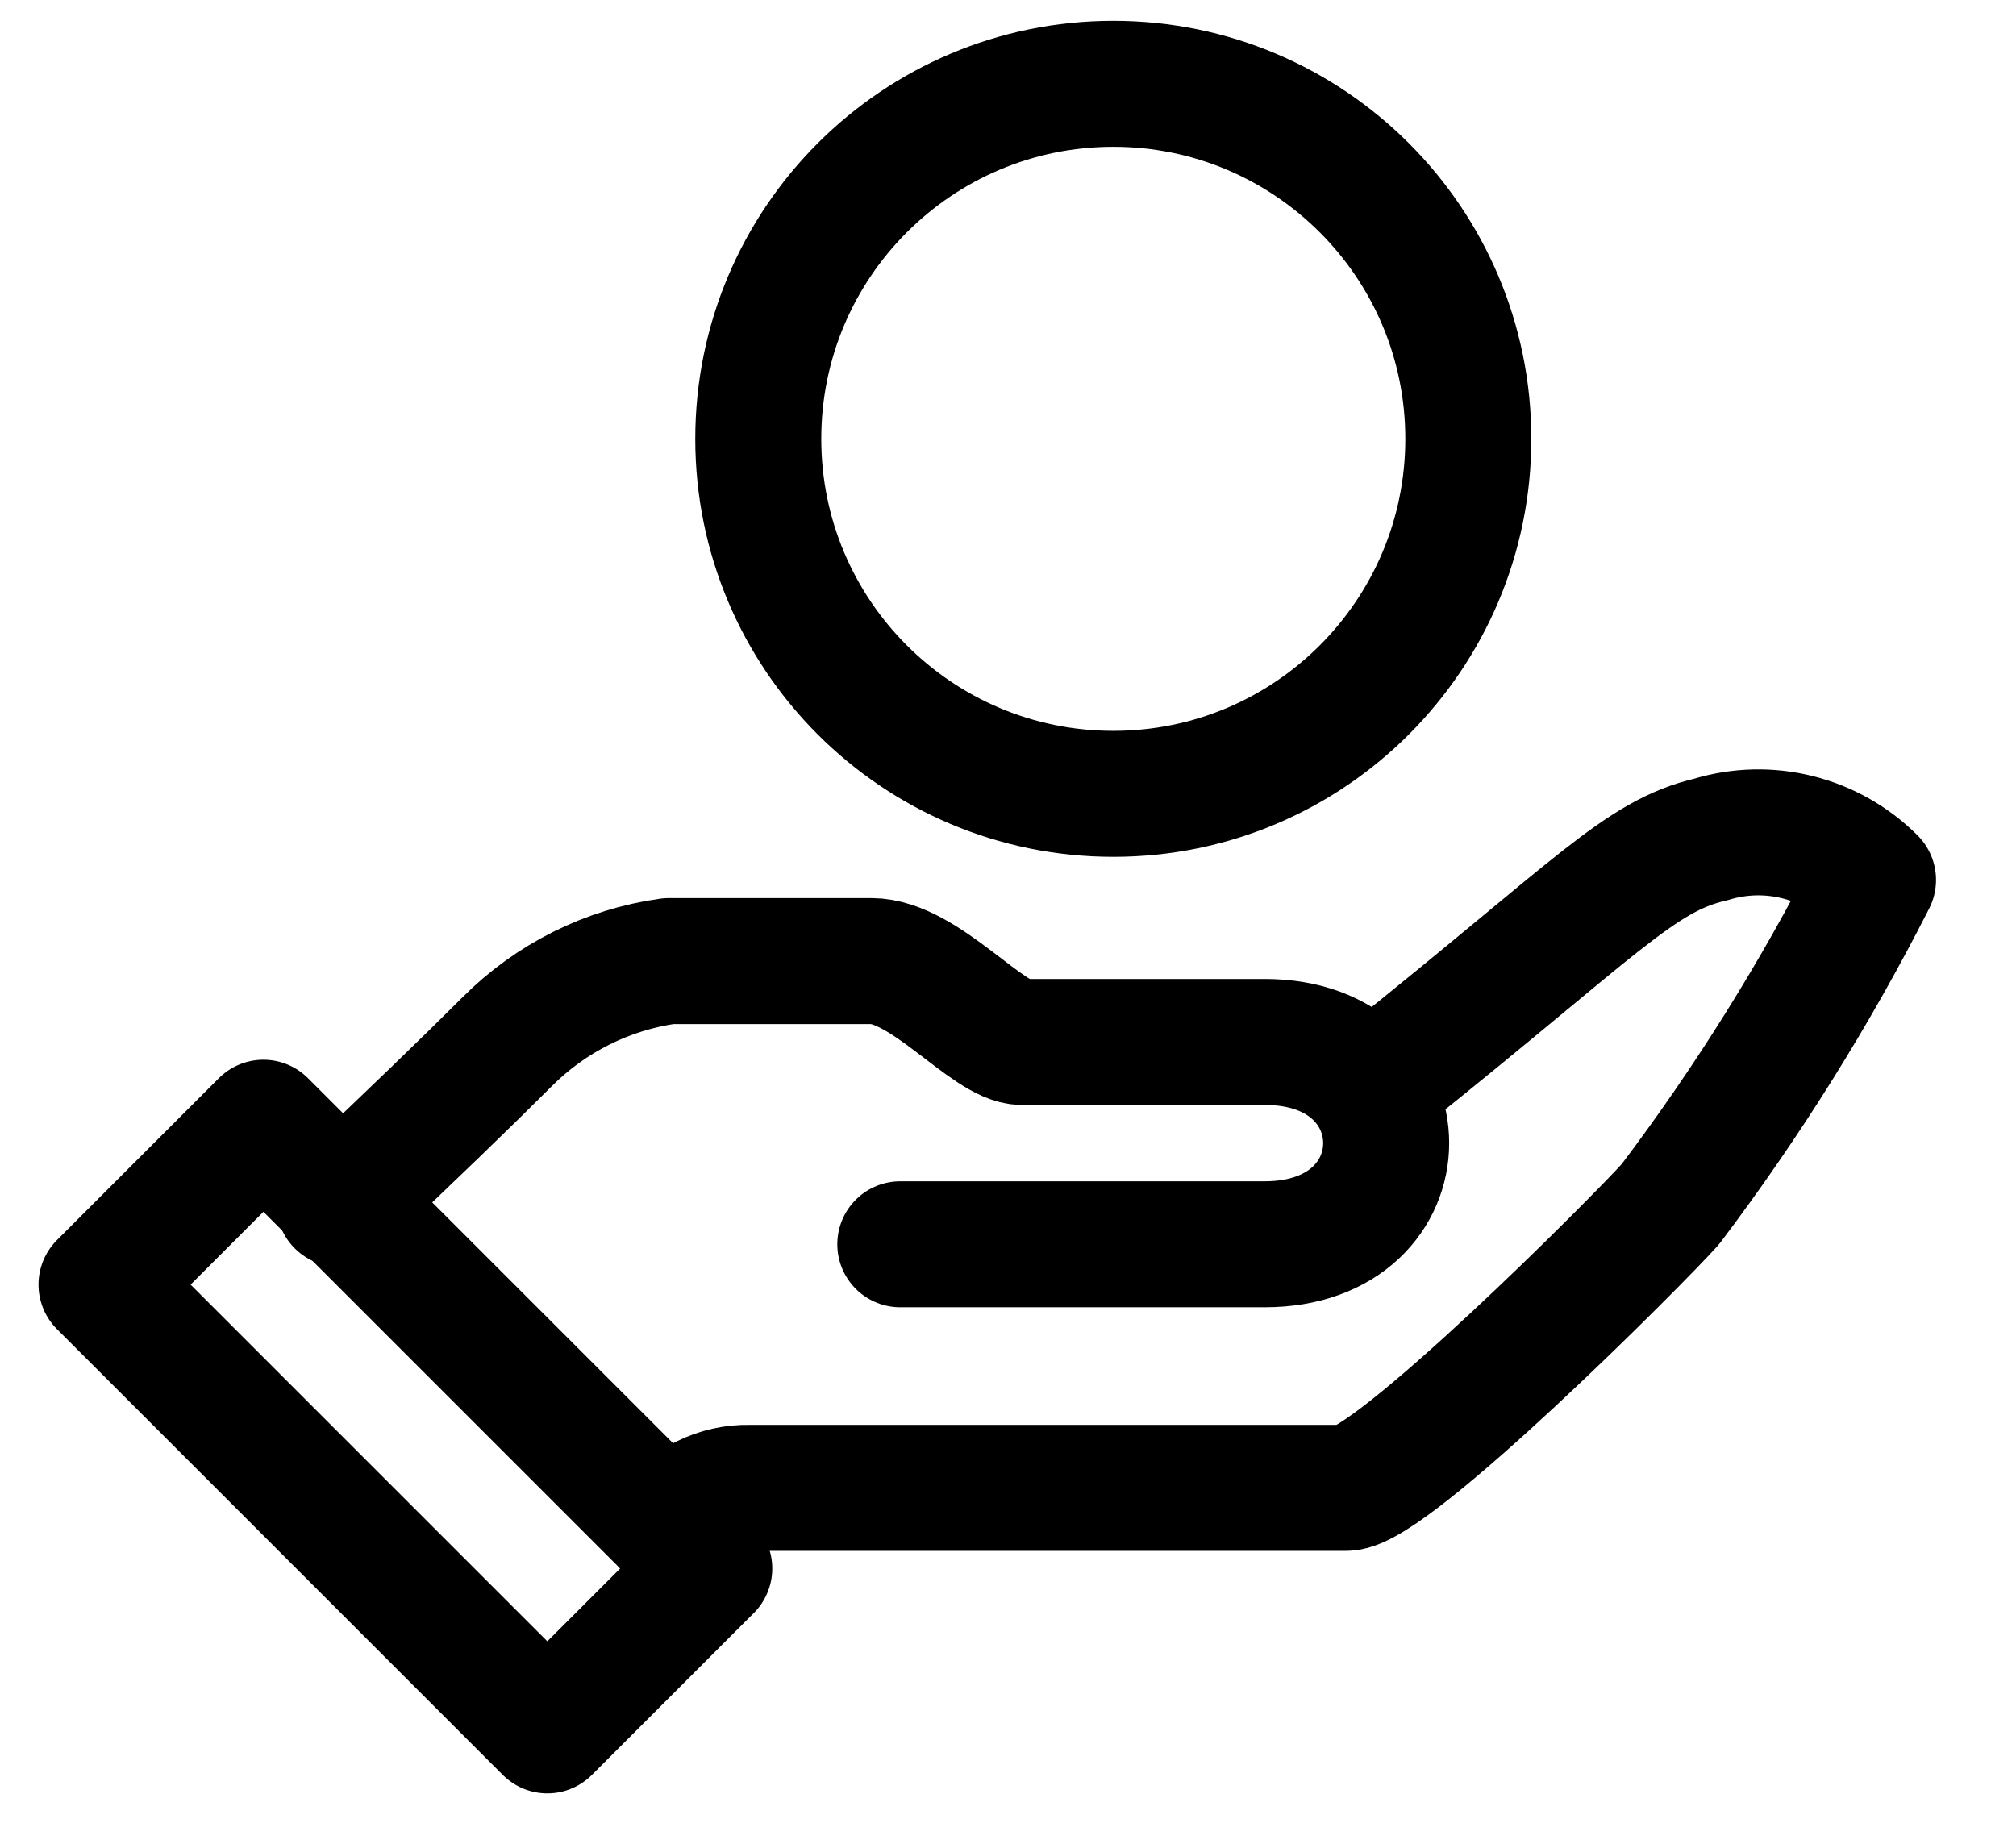 <?xml version="1.0" encoding="UTF-8"?>
<svg width="24px" height="22px" viewBox="0 0 24 22" version="1.1" xmlns="http://www.w3.org/2000/svg" xmlns:xlink="http://www.w3.org/1999/xlink">
    <!-- Generator: Sketch 55.2 (78181) - https://sketchapp.com -->
    <title>Group 8169</title>
    <desc>Created with Sketch.</desc>
    <g id="null" stroke="none" stroke-width="1" fill="none" fill-rule="evenodd" stroke-linecap="round" stroke-linejoin="round">
        <g id="Service-menu-dropdown" transform="translate(-710, -120)" stroke="#000000" stroke-width="1.5">
            <g id="Group-8428" transform="translate(671, 68)">
                <g id="Group-8384">
                    <g id="Group-8542" transform="translate(15.001, 23.999)">
                        <g id="Group-8538">
                            <g id="Group-8537" transform="translate(25.208, 19.001)">
                                <g id="Group-8184" transform="translate(0, 9.999)">
                                    <g id="Group-8169">
                                        <path d="M6.754,17.198 C6.975,16.887 7.337,16.706 7.719,16.716 C7.719,16.716 14.818,16.716 14.818,16.716 C15.354,16.716 18.302,13.759 18.677,13.338 C19.593,12.125 20.4,10.834 21.089,9.478 C20.584,8.973 19.842,8.787 19.159,8.996 C18.306,9.194 17.805,9.806 15.262,11.839" id="Path-28698"></path>
                                        <path d="M9.509,13.816 C12.401,13.816 13.847,13.816 13.847,13.816 C15.775,13.816 15.775,11.407 13.847,11.407 C13.847,11.407 10.955,11.407 10.955,11.407 C10.554,11.407 9.799,10.444 9.164,10.444 C9.164,10.444 6.754,10.444 6.754,10.444 C6.024,10.545 5.346,10.884 4.826,11.407 C4.344,11.889 3.679,12.531 2.83,13.334" id="Path-28699"></path>
                                        <polygon id="Rectangle-4870" transform="translate(3.617, 15.989) rotate(-45) translate(-3.617, -15.989) " points="2.256 19.74 2.256 12.234 4.982 12.234 4.982 19.74"></polygon>
                                        <path d="M7.818,4.226 C7.818,1.892 9.71,-0.001 12.045,-0.001 C14.379,-0.001 16.271,1.892 16.271,4.226 C16.271,6.561 14.379,8.453 12.045,8.453 C9.71,8.453 7.818,6.561 7.818,4.226 Z" id="Ellipse-505"></path>
                                    </g>
                                </g>
                            </g>
                        </g>
                    </g>
                </g>
            </g>
        </g>
    </g>
</svg>